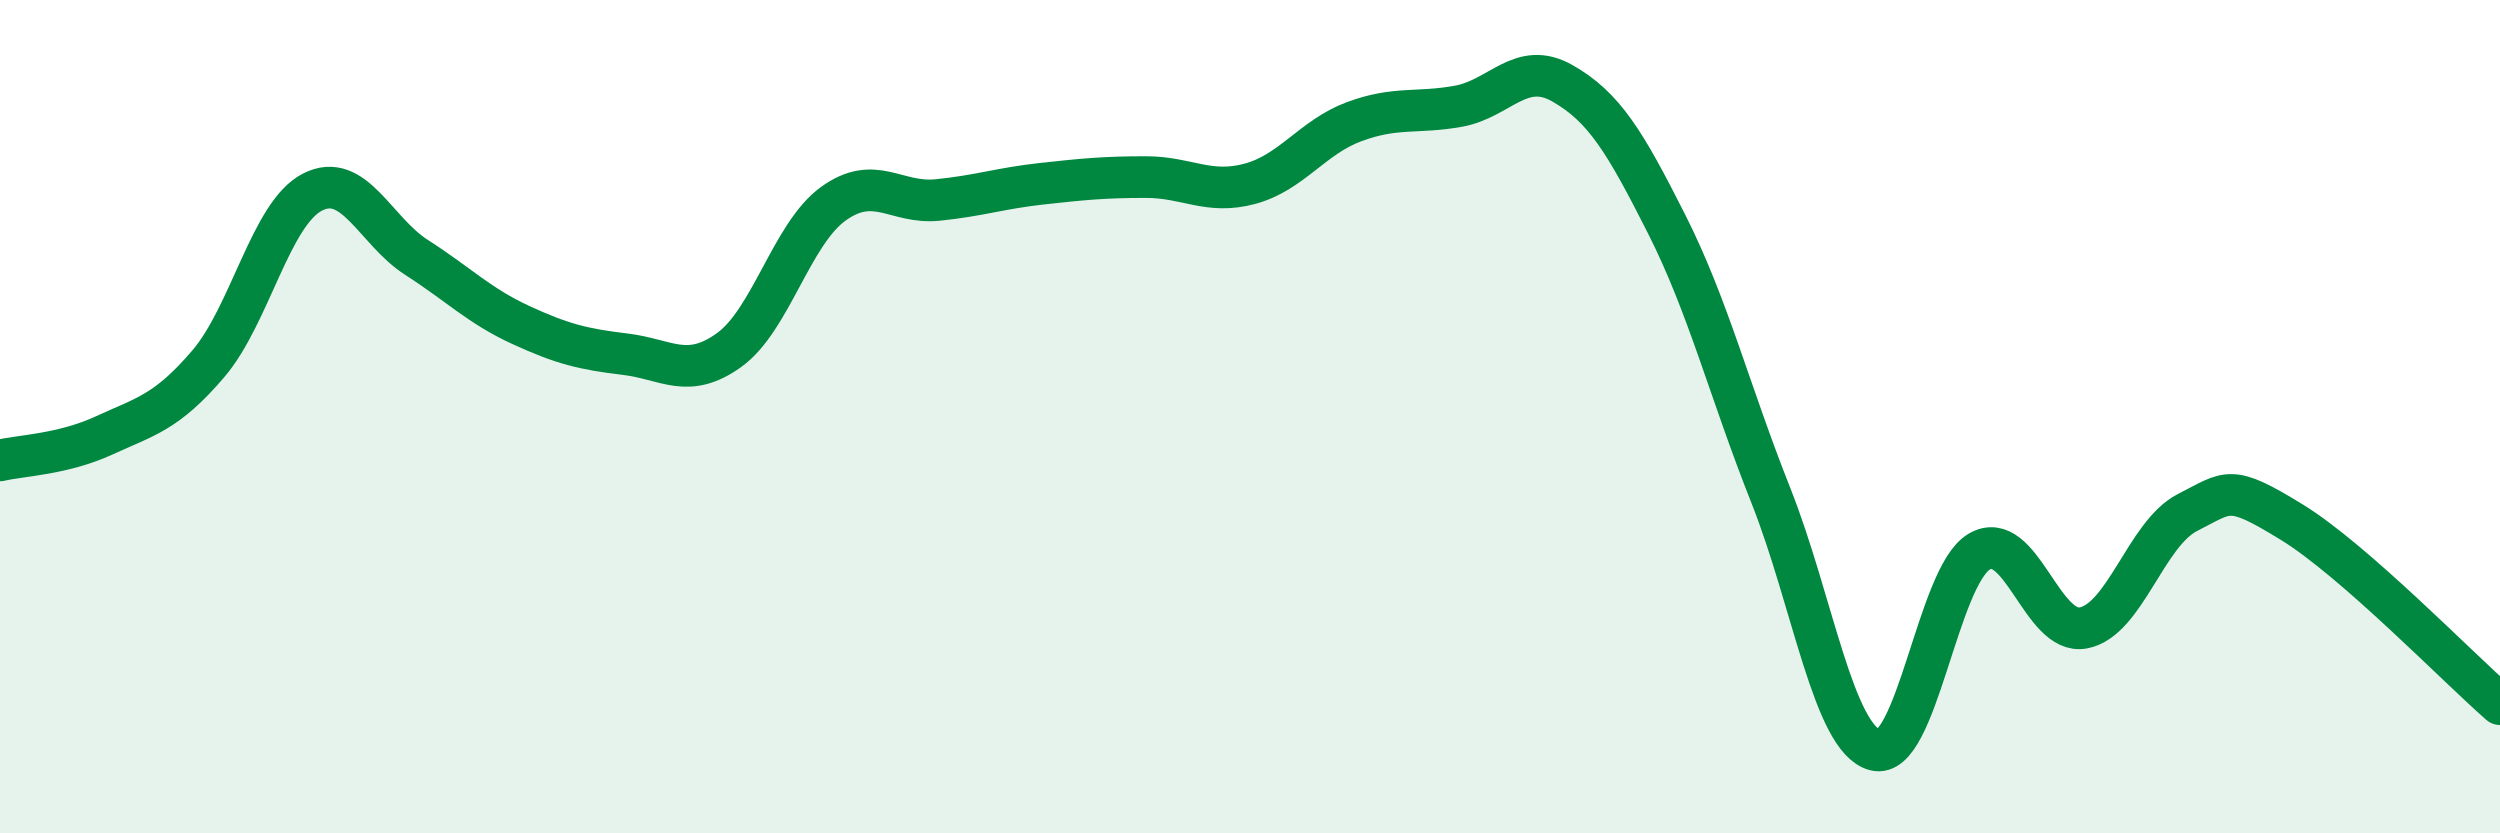 
    <svg width="60" height="20" viewBox="0 0 60 20" xmlns="http://www.w3.org/2000/svg">
      <path
        d="M 0,11.05 C 0.5,10.93 1.5,10.91 2.5,10.45 C 3.5,9.99 4,9.9 5,8.73 C 6,7.56 6.5,5.12 7.5,4.61 C 8.5,4.1 9,5.54 10,6.18 C 11,6.82 11.5,7.34 12.5,7.8 C 13.5,8.26 14,8.38 15,8.5 C 16,8.62 16.5,9.12 17.5,8.4 C 18.5,7.68 19,5.61 20,4.89 C 21,4.17 21.5,4.9 22.5,4.8 C 23.5,4.7 24,4.52 25,4.41 C 26,4.3 26.5,4.25 27.5,4.25 C 28.5,4.25 29,4.68 30,4.41 C 31,4.14 31.5,3.29 32.5,2.92 C 33.5,2.55 34,2.73 35,2.55 C 36,2.37 36.5,1.43 37.5,2 C 38.5,2.57 39,3.4 40,5.38 C 41,7.36 41.5,9.37 42.5,11.89 C 43.5,14.41 44,17.73 45,18 C 46,18.27 46.5,13.83 47.5,13.24 C 48.5,12.65 49,15.26 50,15.07 C 51,14.88 51.5,12.81 52.5,12.3 C 53.5,11.79 53.5,11.61 55,12.53 C 56.5,13.45 59,16.03 60,16.9L60 20L0 20Z"
        fill="#008740"
        opacity="0.1"
        stroke-linecap="round"
        stroke-linejoin="round"
      />
      <path
        d="M 0,11.05 C 0.5,10.93 1.5,10.91 2.5,10.45 C 3.5,9.99 4,9.9 5,8.73 C 6,7.56 6.5,5.12 7.5,4.61 C 8.5,4.1 9,5.54 10,6.18 C 11,6.82 11.5,7.34 12.5,7.8 C 13.5,8.26 14,8.38 15,8.5 C 16,8.62 16.5,9.12 17.5,8.4 C 18.5,7.68 19,5.61 20,4.89 C 21,4.17 21.5,4.9 22.5,4.8 C 23.5,4.7 24,4.52 25,4.41 C 26,4.3 26.5,4.25 27.5,4.25 C 28.5,4.25 29,4.68 30,4.41 C 31,4.14 31.5,3.29 32.5,2.92 C 33.5,2.55 34,2.73 35,2.55 C 36,2.37 36.5,1.43 37.5,2 C 38.5,2.57 39,3.4 40,5.38 C 41,7.36 41.5,9.37 42.5,11.89 C 43.5,14.41 44,17.73 45,18 C 46,18.27 46.5,13.83 47.5,13.24 C 48.5,12.65 49,15.26 50,15.07 C 51,14.88 51.5,12.81 52.5,12.3 C 53.5,11.79 53.5,11.61 55,12.53 C 56.5,13.45 59,16.03 60,16.9"
        stroke="#008740"
        stroke-width="1"
        fill="none"
        stroke-linecap="round"
        stroke-linejoin="round"
      />
    </svg>
  